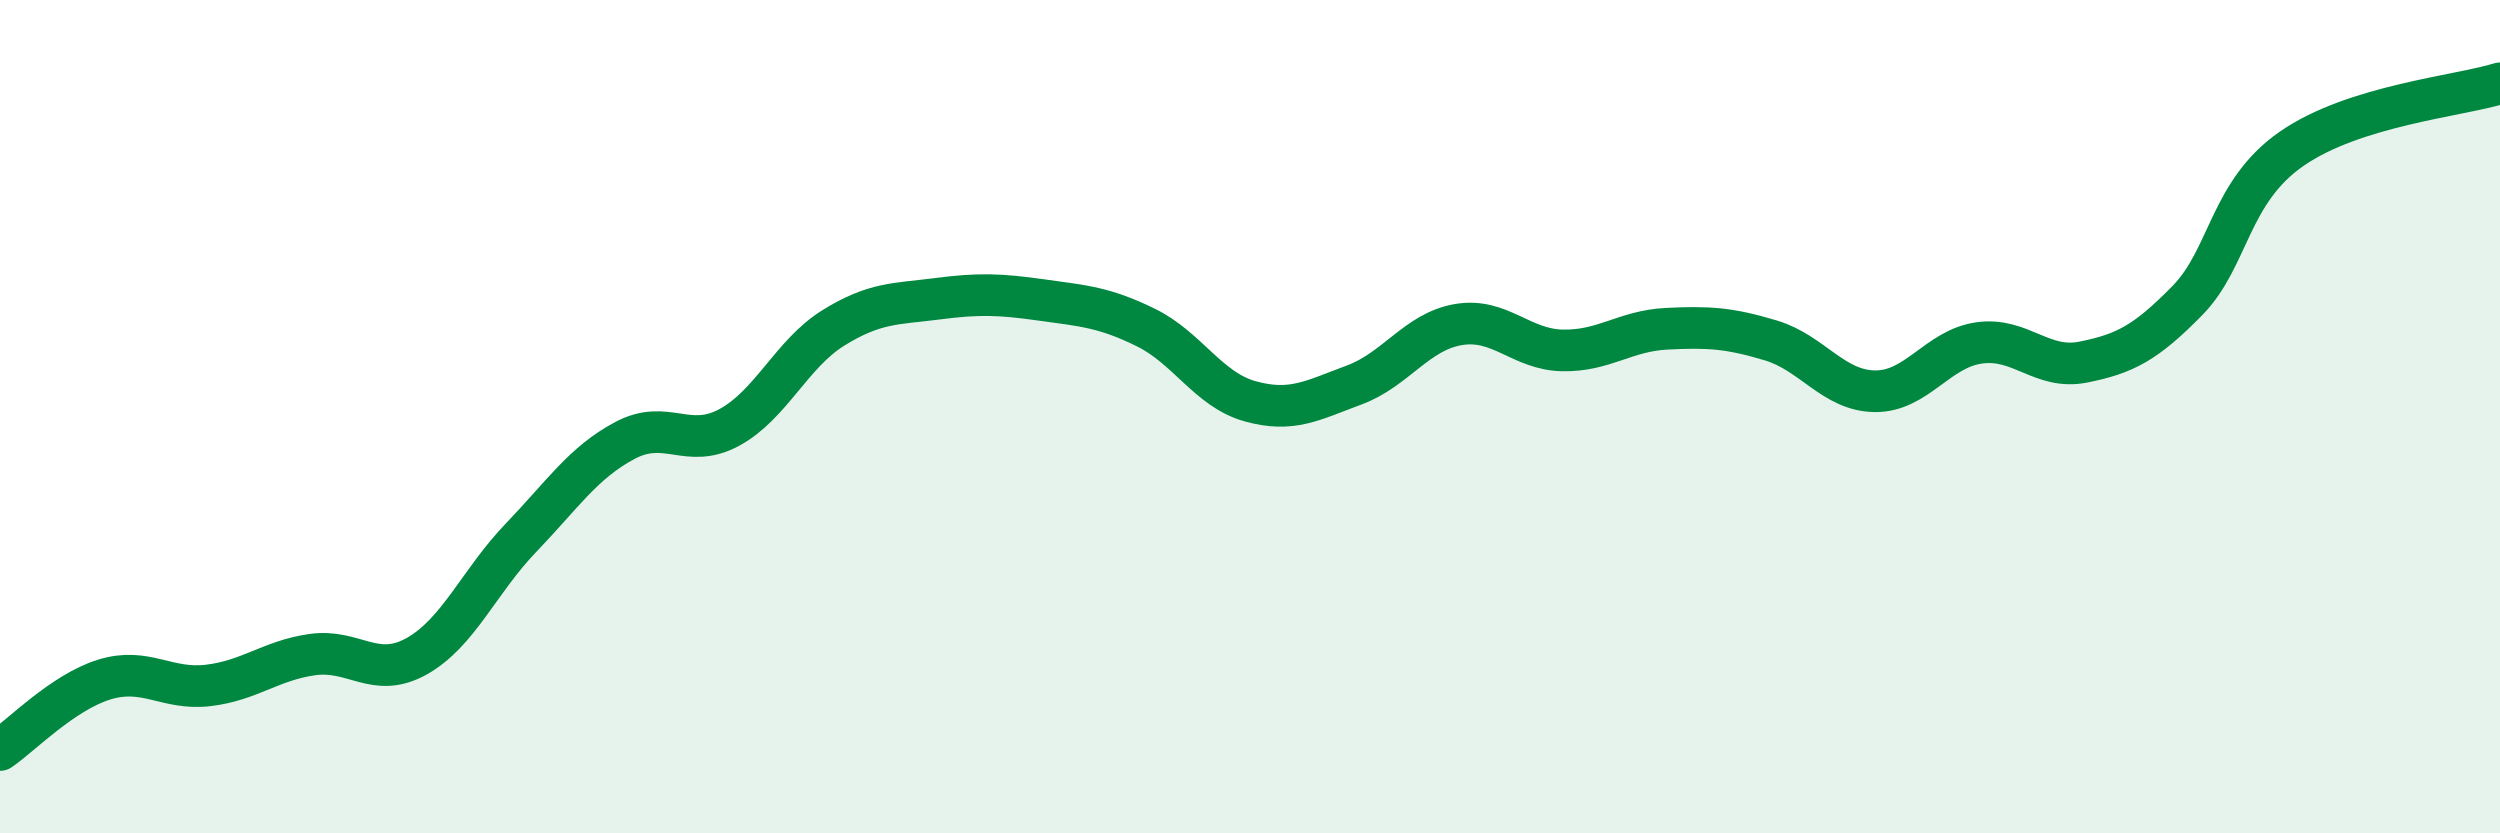 
    <svg width="60" height="20" viewBox="0 0 60 20" xmlns="http://www.w3.org/2000/svg">
      <path
        d="M 0,18 C 0.5,17.66 1.5,16.62 2.5,16.31 C 3.5,16 4,16.57 5,16.45 C 6,16.33 6.5,15.85 7.5,15.71 C 8.5,15.57 9,16.31 10,15.75 C 11,15.19 11.5,13.95 12.5,12.91 C 13.5,11.87 14,11.1 15,10.57 C 16,10.04 16.5,10.8 17.5,10.26 C 18.5,9.72 19,8.49 20,7.87 C 21,7.25 21.5,7.3 22.5,7.17 C 23.5,7.04 24,7.06 25,7.2 C 26,7.34 26.5,7.37 27.5,7.86 C 28.5,8.35 29,9.35 30,9.63 C 31,9.91 31.5,9.61 32.5,9.24 C 33.5,8.87 34,7.96 35,7.79 C 36,7.62 36.5,8.39 37.5,8.41 C 38.5,8.43 39,7.94 40,7.89 C 41,7.84 41.5,7.87 42.5,8.17 C 43.5,8.47 44,9.38 45,9.39 C 46,9.4 46.5,8.37 47.5,8.23 C 48.5,8.09 49,8.89 50,8.69 C 51,8.49 51.5,8.23 52.5,7.21 C 53.5,6.19 53.5,4.61 55,3.57 C 56.5,2.53 59,2.31 60,2L60 20L0 20Z"
        fill="#008740"
        opacity="0.1"
        stroke-linecap="round"
        stroke-linejoin="round"
      />
      <path
        d="M 0,18 C 0.5,17.66 1.5,16.62 2.5,16.31 C 3.5,16 4,16.57 5,16.45 C 6,16.33 6.5,15.85 7.5,15.71 C 8.5,15.57 9,16.31 10,15.75 C 11,15.19 11.5,13.95 12.5,12.91 C 13.5,11.87 14,11.1 15,10.57 C 16,10.04 16.5,10.8 17.5,10.26 C 18.5,9.72 19,8.49 20,7.87 C 21,7.25 21.5,7.3 22.5,7.17 C 23.5,7.04 24,7.06 25,7.2 C 26,7.34 26.5,7.37 27.5,7.86 C 28.5,8.35 29,9.35 30,9.63 C 31,9.91 31.5,9.61 32.5,9.24 C 33.5,8.87 34,7.96 35,7.79 C 36,7.62 36.5,8.39 37.5,8.41 C 38.5,8.43 39,7.94 40,7.89 C 41,7.84 41.5,7.87 42.5,8.17 C 43.5,8.47 44,9.38 45,9.39 C 46,9.4 46.5,8.37 47.5,8.23 C 48.5,8.09 49,8.89 50,8.69 C 51,8.49 51.5,8.23 52.5,7.21 C 53.5,6.19 53.5,4.61 55,3.57 C 56.5,2.53 59,2.31 60,2"
        stroke="#008740"
        stroke-width="1"
        fill="none"
        stroke-linecap="round"
        stroke-linejoin="round"
      />
    </svg>
  